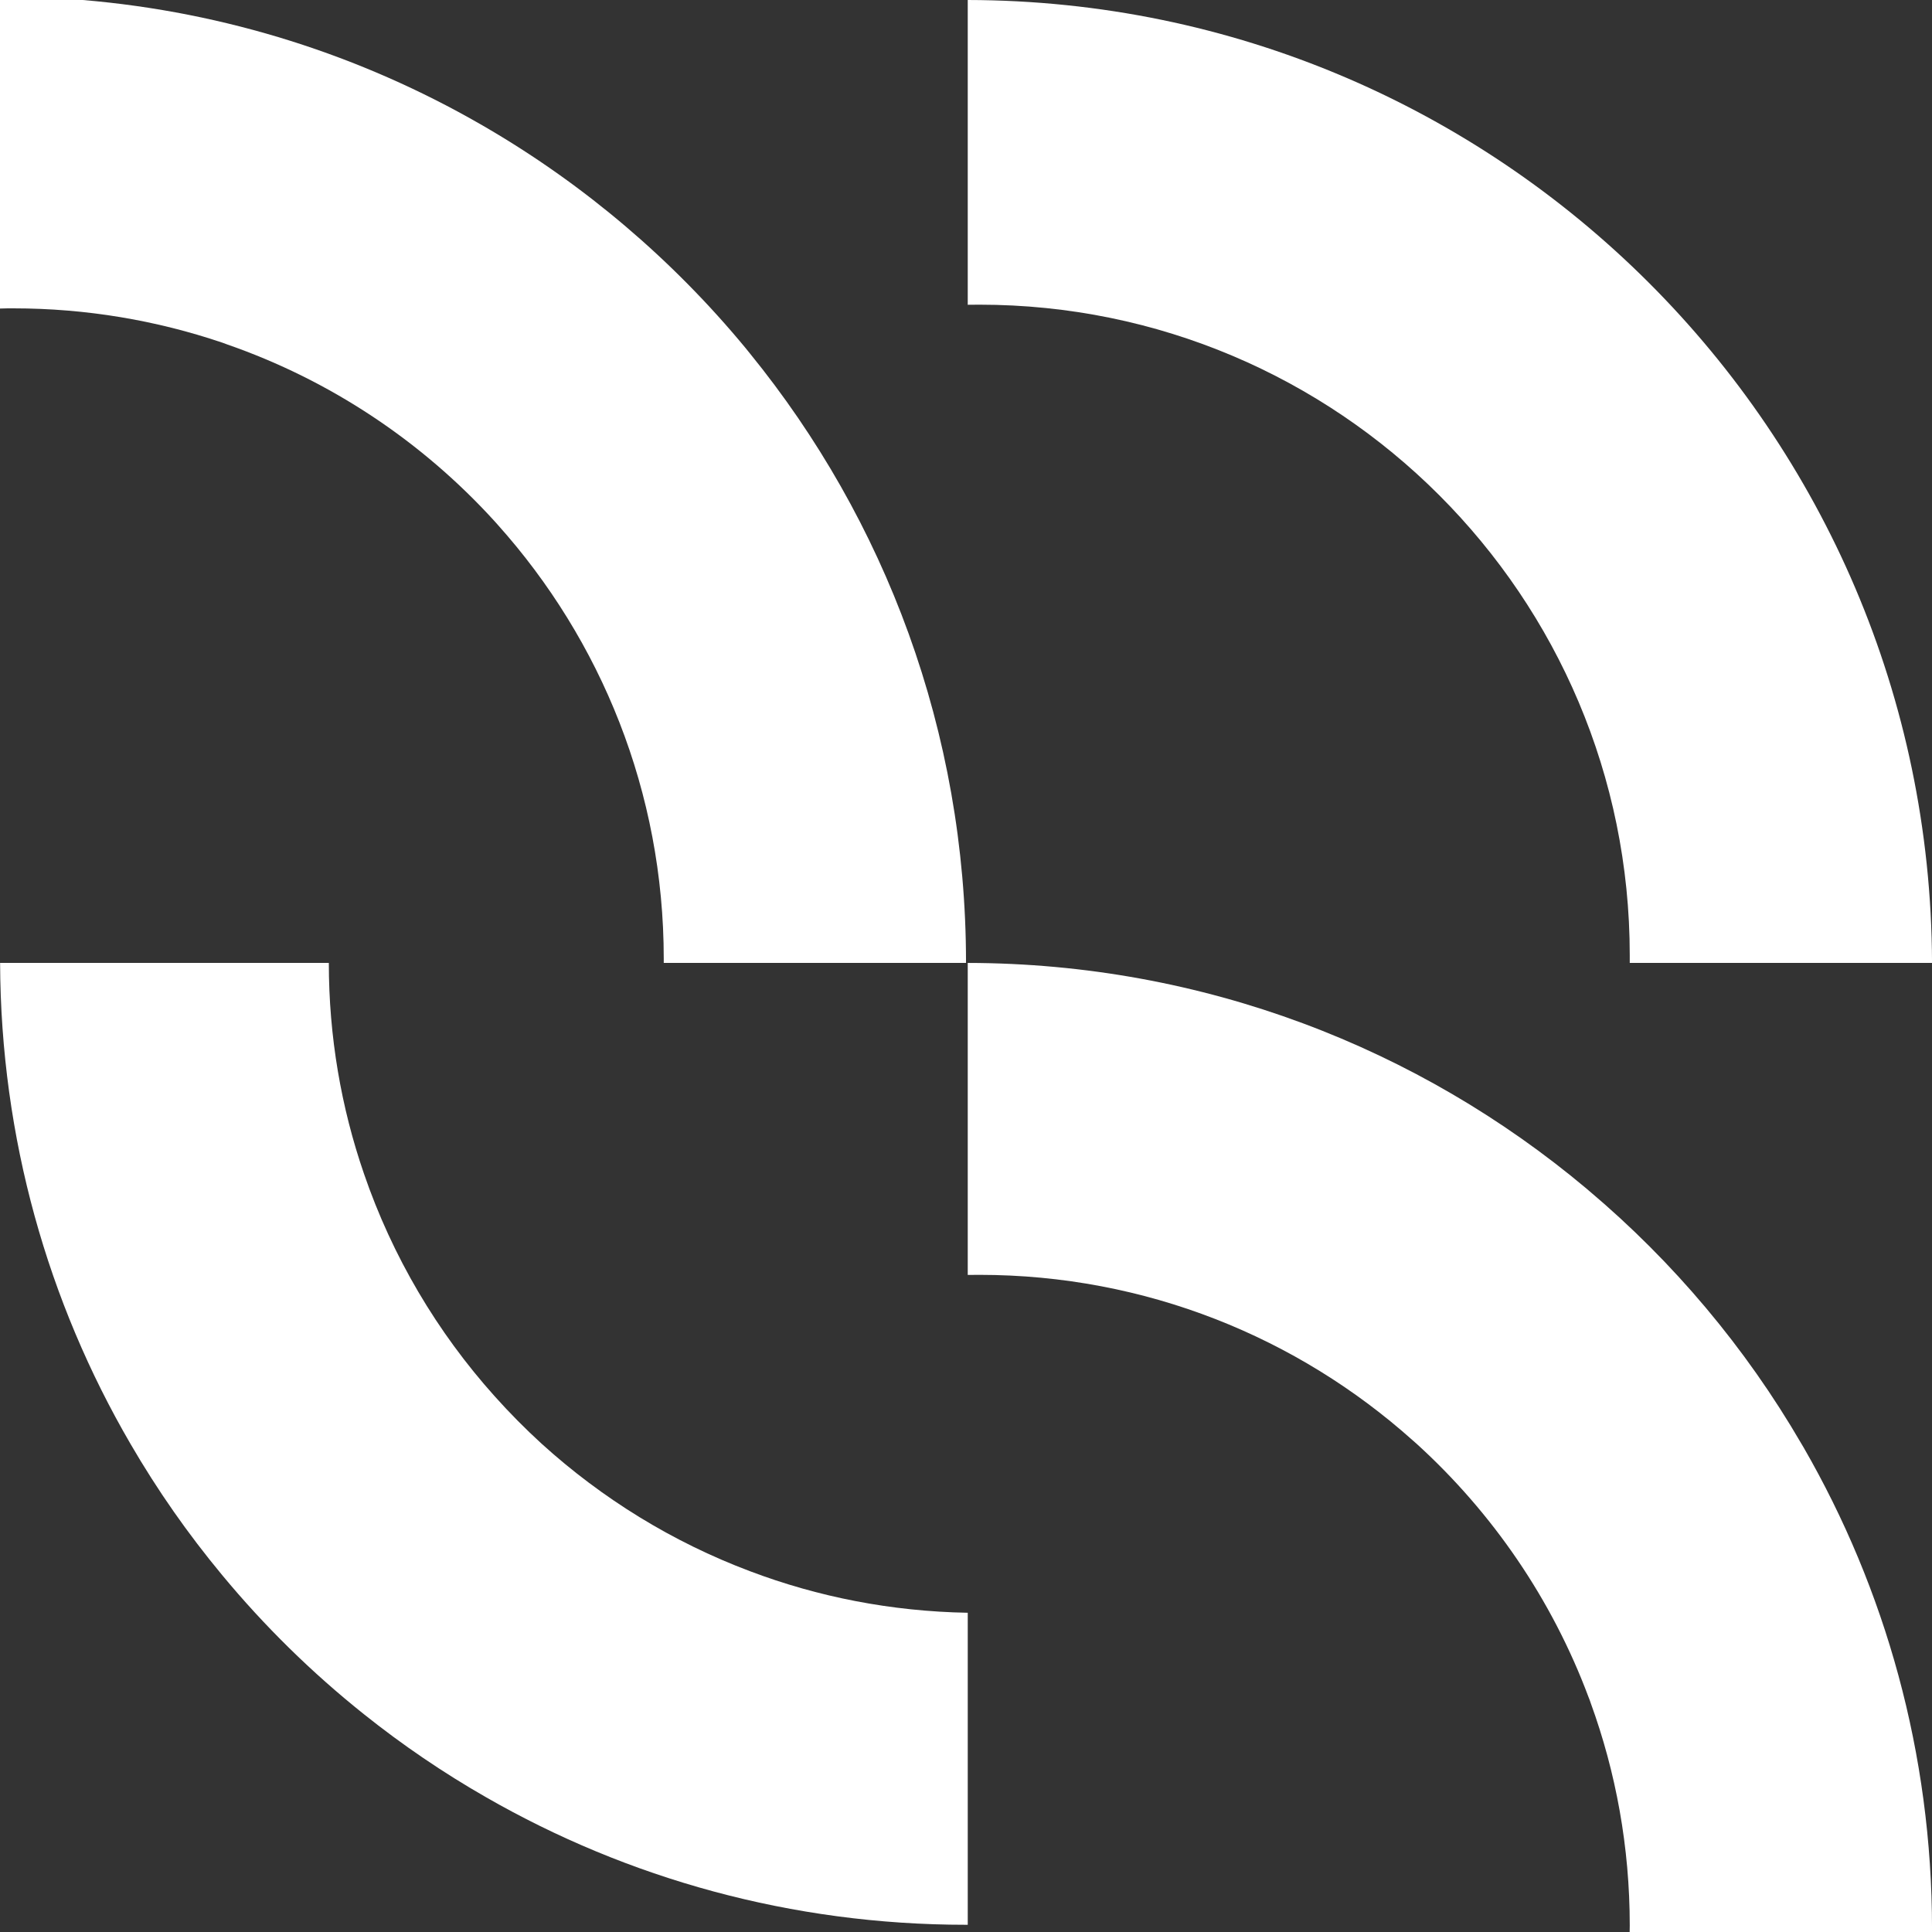<svg width="160" height="160" viewBox="0 0 160 160" fill="none" xmlns="http://www.w3.org/2000/svg">
    <rect x="0" y="0" width="160" height="160" fill="#333333" stroke="none"/>
    <path d="M160.002 79.705V79.745H134.969V79.105C134.969 49.353 110.849 25.232 81.105 25.232C80.784 25.232 80.465 25.232 80.144 25.24V0C124.161 0.08 159.842 35.705 160.002 79.705Z" fill="white"/>
    <path d="M160.002 159.746V160.002H134.961C134.969 159.818 134.969 159.634 134.969 159.45C134.969 152.978 133.825 146.77 131.729 141.018C131.681 140.866 131.625 140.714 131.561 140.562C128.537 132.466 123.609 125.29 117.329 119.578C117.217 119.474 117.105 119.378 116.993 119.282C107.465 110.762 94.889 105.577 81.105 105.577C80.784 105.577 80.465 105.577 80.144 105.585V79.745C99.657 79.777 117.529 86.801 131.393 98.441C131.449 98.481 131.505 98.529 131.561 98.585C138.577 104.497 144.561 111.602 149.193 119.578C149.257 119.674 149.313 119.77 149.369 119.874C156.137 131.61 160.002 145.226 160.002 159.746Z" fill="white"/>
    <path d="M80.001 79.705V79.745H54.969V79.401C54.969 65.593 49.769 53.009 41.233 43.473C41.145 43.368 41.056 43.273 40.968 43.176C34.976 36.584 27.368 31.488 18.776 28.512C18.648 28.456 18.52 28.416 18.384 28.368C12.96 26.536 7.152 25.536 1.104 25.536C0.736 25.536 0.368 25.536 0 25.552V0H6.856C18.752 1 29.904 4.616 39.745 10.264C39.92 10.36 40.089 10.456 40.257 10.56C48.457 15.344 55.729 21.544 61.745 28.824C61.865 28.976 61.985 29.128 62.113 29.28C73.297 43.032 80.001 60.585 80.001 79.705Z" fill="white"/>
    <path d="M80.145 133.562V159.402H80.001C65.537 159.402 51.961 155.562 40.256 148.842C36.704 146.81 33.32 144.506 30.136 141.962C25.832 138.53 21.896 134.666 18.392 130.434C15.576 127.042 13.032 123.41 10.808 119.578C3.984 107.865 0.064 94.265 0.008 79.745H27.232C27.232 85.849 28.256 91.721 30.136 97.185C32.496 104.073 36.208 110.33 40.968 115.634C42.2 117.01 43.504 118.33 44.872 119.578C49.856 124.098 55.688 127.706 62.113 130.122C67.737 132.25 73.809 133.45 80.145 133.562Z" fill="white"/>
</svg>
